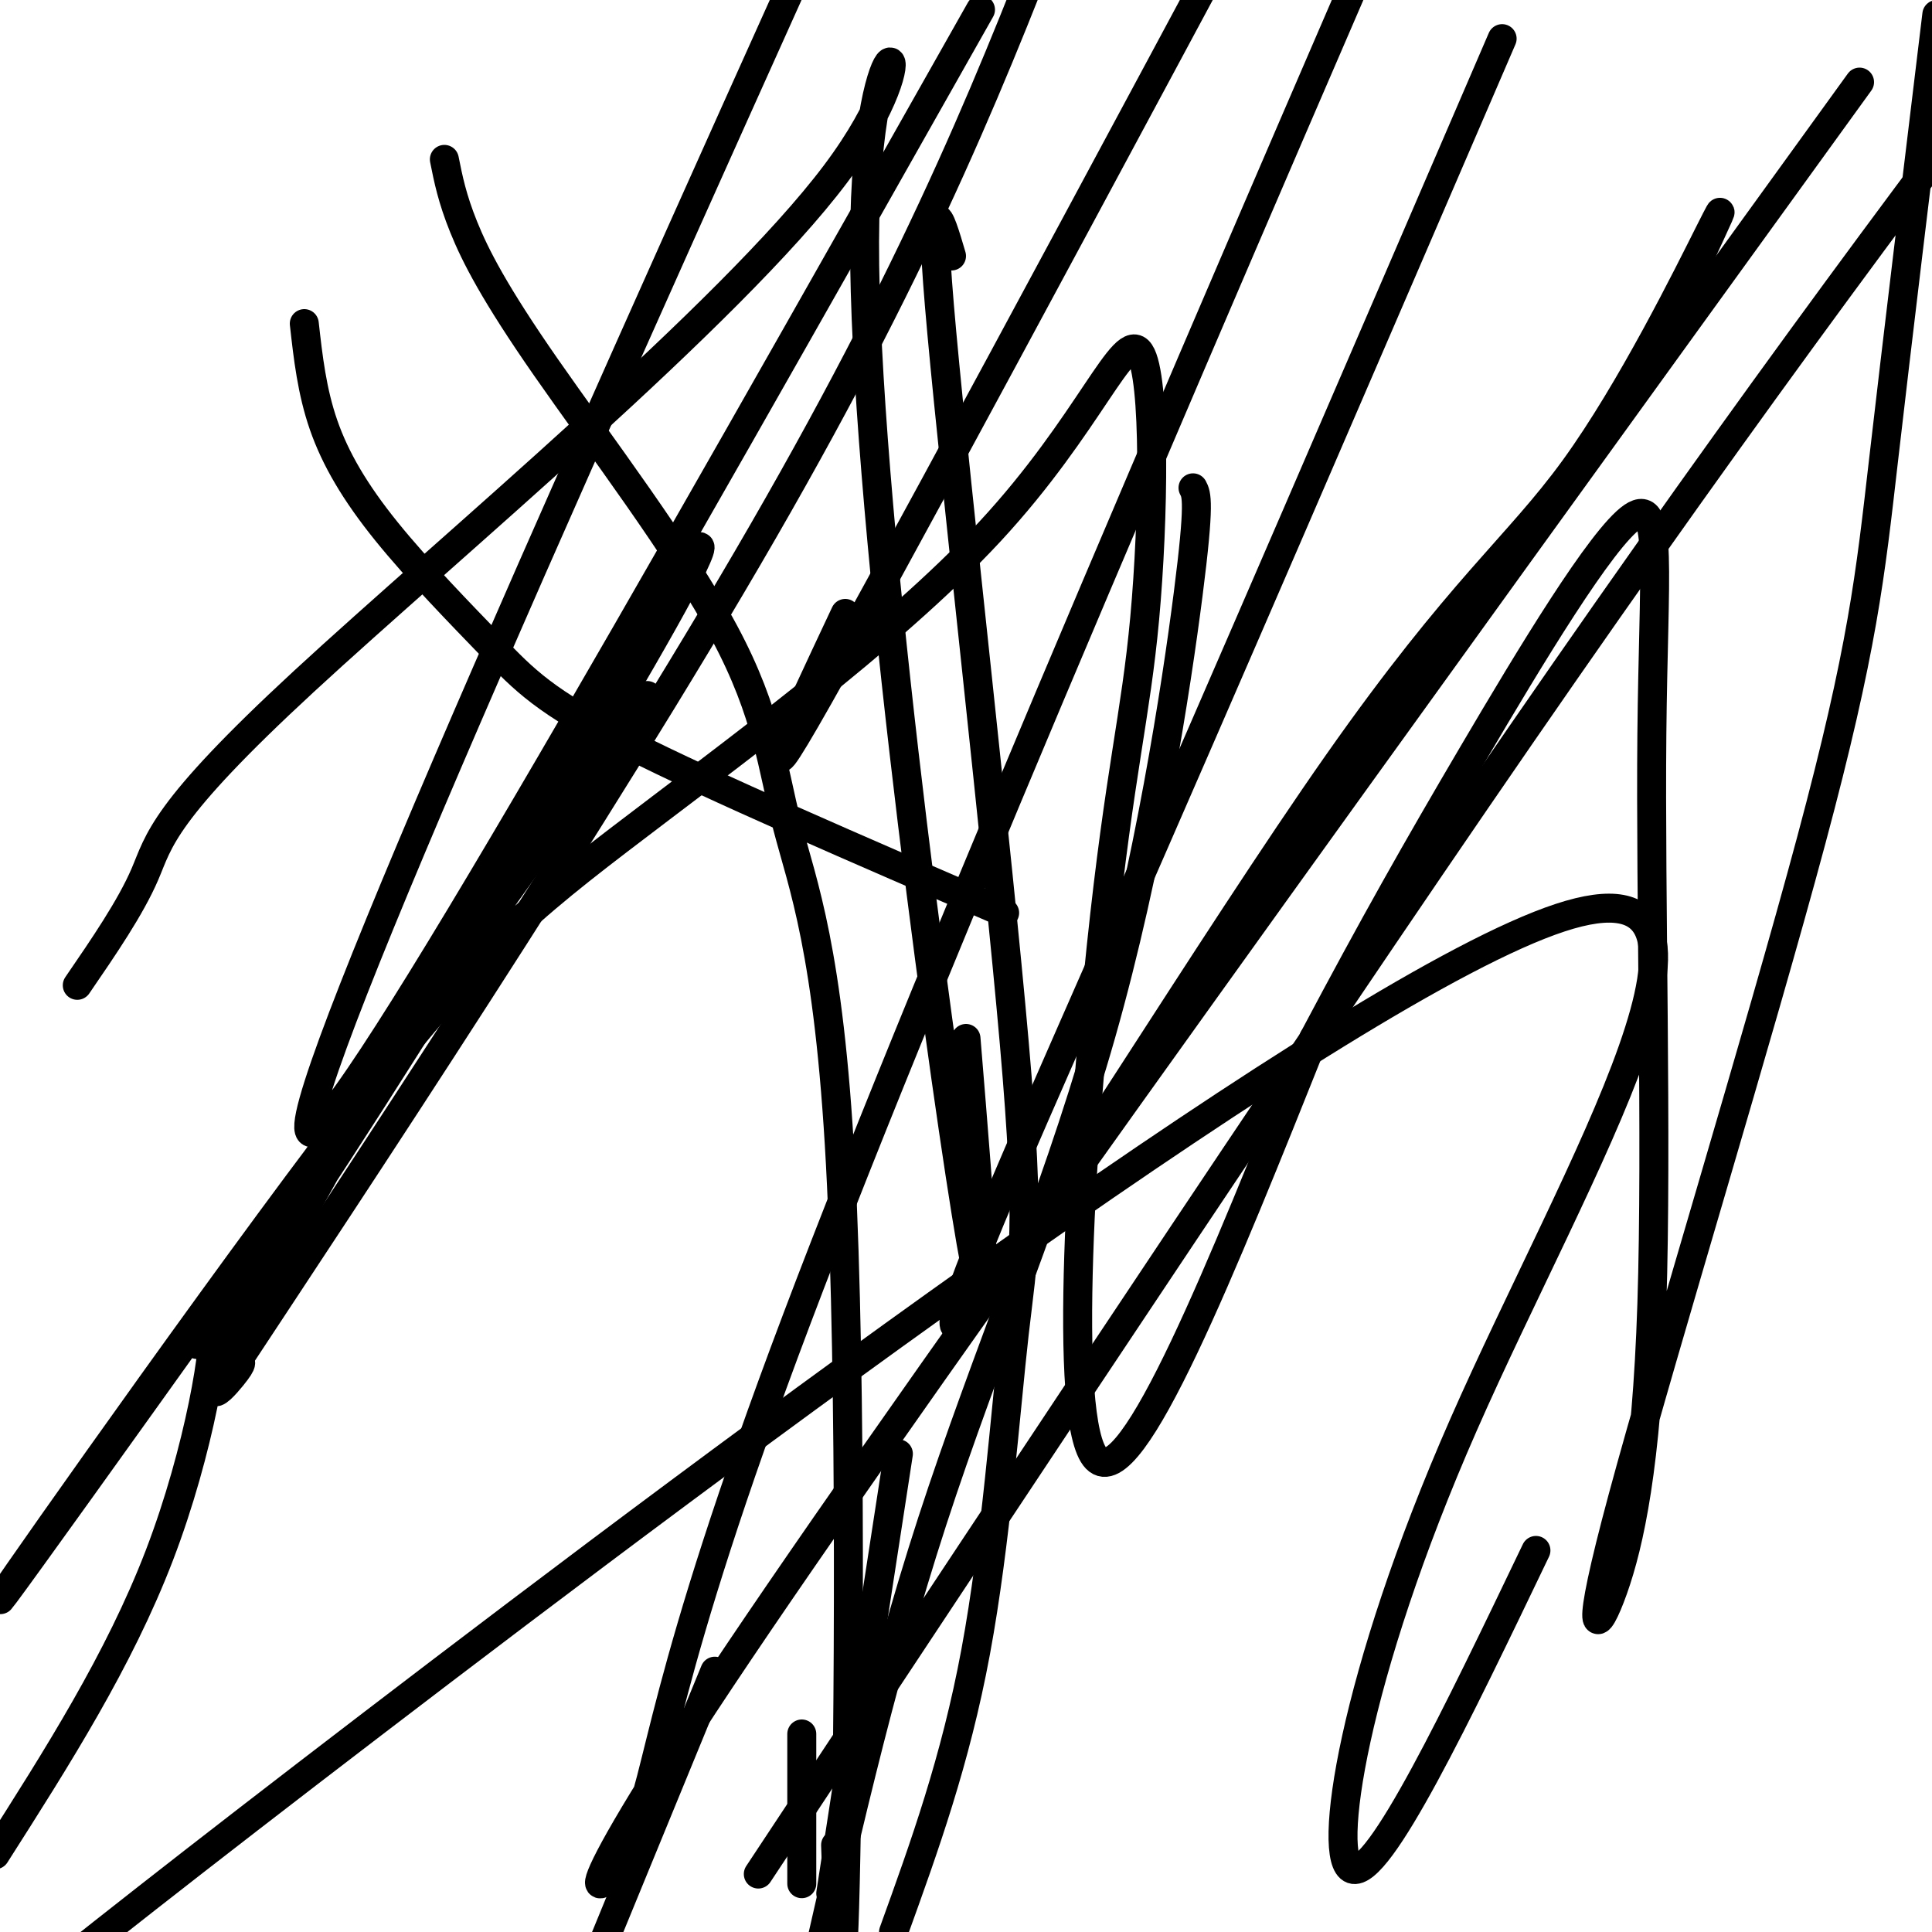 <svg viewBox='0 0 400 400' version='1.1' xmlns='http://www.w3.org/2000/svg' xmlns:xlink='http://www.w3.org/1999/xlink'><g fill='none' stroke='#000000' stroke-width='6' stroke-linecap='round' stroke-linejoin='round'><path d='M92,33c0.806,4.043 1.611,8.085 4,14c2.389,5.915 6.361,13.701 17,29c10.639,15.299 27.945,38.111 37,55c9.055,16.889 9.860,27.857 13,40c3.140,12.143 8.615,25.462 11,70c2.385,44.538 1.682,120.297 1,149c-0.682,28.703 -1.341,10.352 -2,-8'/><path d='M197,53c-2.507,-8.499 -5.014,-16.998 -2,16c3.014,32.998 11.550,107.494 15,147c3.450,39.506 1.813,44.021 0,60c-1.813,15.979 -3.804,43.423 -8,66c-4.196,22.577 -10.598,40.289 -17,58'/><path d='M172,392c0.000,0.000 14.000,-91.000 14,-91'/><path d='M247,101c0.732,1.387 1.464,2.774 -1,22c-2.464,19.226 -8.125,56.292 -18,91c-9.875,34.708 -23.964,67.060 -35,101c-11.036,33.940 -19.018,69.470 -27,105'/><path d='M166,390c0.000,0.000 0.000,-31.000 0,-31'/><path d='M134,144c-62.396,87.503 -124.792,175.006 -133,186c-8.208,10.994 37.771,-54.520 66,-92c28.229,-37.480 38.706,-46.926 61,-64c22.294,-17.074 56.403,-41.778 77,-64c20.597,-22.222 27.682,-41.963 31,-37c3.318,4.963 2.869,34.629 1,55c-1.869,20.371 -5.157,31.446 -9,68c-3.843,36.554 -8.241,98.587 -1,106c7.241,7.413 26.120,-39.793 45,-87'/><path d='M272,215c12.491,-23.566 21.219,-38.981 33,-59c11.781,-20.019 26.614,-44.641 33,-49c6.386,-4.359 4.325,11.544 4,45c-0.325,33.456 1.086,84.463 0,118c-1.086,33.537 -4.669,49.602 -8,59c-3.331,9.398 -6.408,12.127 2,-19c8.408,-31.127 28.302,-96.111 39,-136c10.698,-39.889 12.199,-54.683 15,-79c2.801,-24.317 6.900,-58.159 11,-92'/><path d='M385,17c-95.417,131.935 -190.833,263.869 -232,325c-41.167,61.131 -28.083,51.458 -22,38c6.083,-13.458 5.167,-30.702 34,-107c28.833,-76.298 87.417,-211.649 146,-347'/><path d='M148,346c0.000,0.000 -23.000,56.000 -23,56'/><path d='M157,388c59.750,-90.333 119.500,-180.667 167,-249c47.500,-68.333 82.750,-114.667 118,-161'/><path d='M318,321c-16.282,33.947 -32.565,67.895 -38,66c-5.435,-1.895 -0.024,-39.632 23,-92c23.024,-52.368 63.660,-119.368 20,-105c-43.660,14.368 -171.617,110.105 -246,167c-74.383,56.895 -95.191,74.947 -116,93'/><path d='M-1,384c12.839,-20.151 25.679,-40.302 34,-62c8.321,-21.698 12.125,-44.943 11,-49c-1.125,-4.057 -7.177,11.075 0,3c7.177,-8.075 27.585,-39.358 48,-72c20.415,-32.642 40.838,-66.642 49,-82c8.162,-15.358 4.064,-12.075 -16,21c-20.064,33.075 -56.094,95.943 -71,124c-14.906,28.057 -8.687,21.302 -6,18c2.687,-3.302 1.844,-3.151 1,-3'/><path d='M49,282c21.578,-32.733 75.022,-113.067 109,-172c33.978,-58.933 48.489,-96.467 63,-134'/><path d='M203,2c-68.167,120.667 -136.333,241.333 -139,232c-2.667,-9.333 60.167,-148.667 123,-288'/><path d='M175,127c-11.167,23.750 -22.333,47.500 -2,11c20.333,-36.500 72.167,-133.250 124,-230'/><path d='M311,8c-28.982,67.245 -57.963,134.490 -81,187c-23.037,52.510 -40.129,90.286 -29,77c11.129,-13.286 50.478,-77.633 76,-114c25.522,-36.367 37.218,-44.753 49,-61c11.782,-16.247 23.652,-40.356 28,-49c4.348,-8.644 1.174,-1.822 -2,5'/><path d='M16,204c5.514,-8.046 11.027,-16.091 14,-23c2.973,-6.909 3.404,-12.680 33,-40c29.596,-27.320 88.356,-76.189 110,-105c21.644,-28.811 6.174,-37.565 6,14c-0.174,51.565 14.950,163.447 21,201c6.050,37.553 3.025,0.776 0,-36'/><path d='M63,67c0.786,7.008 1.573,14.016 4,21c2.427,6.984 6.496,13.944 13,22c6.504,8.056 15.443,17.207 22,24c6.557,6.793 10.730,11.226 28,20c17.270,8.774 47.635,21.887 78,35'/></g>
</svg>